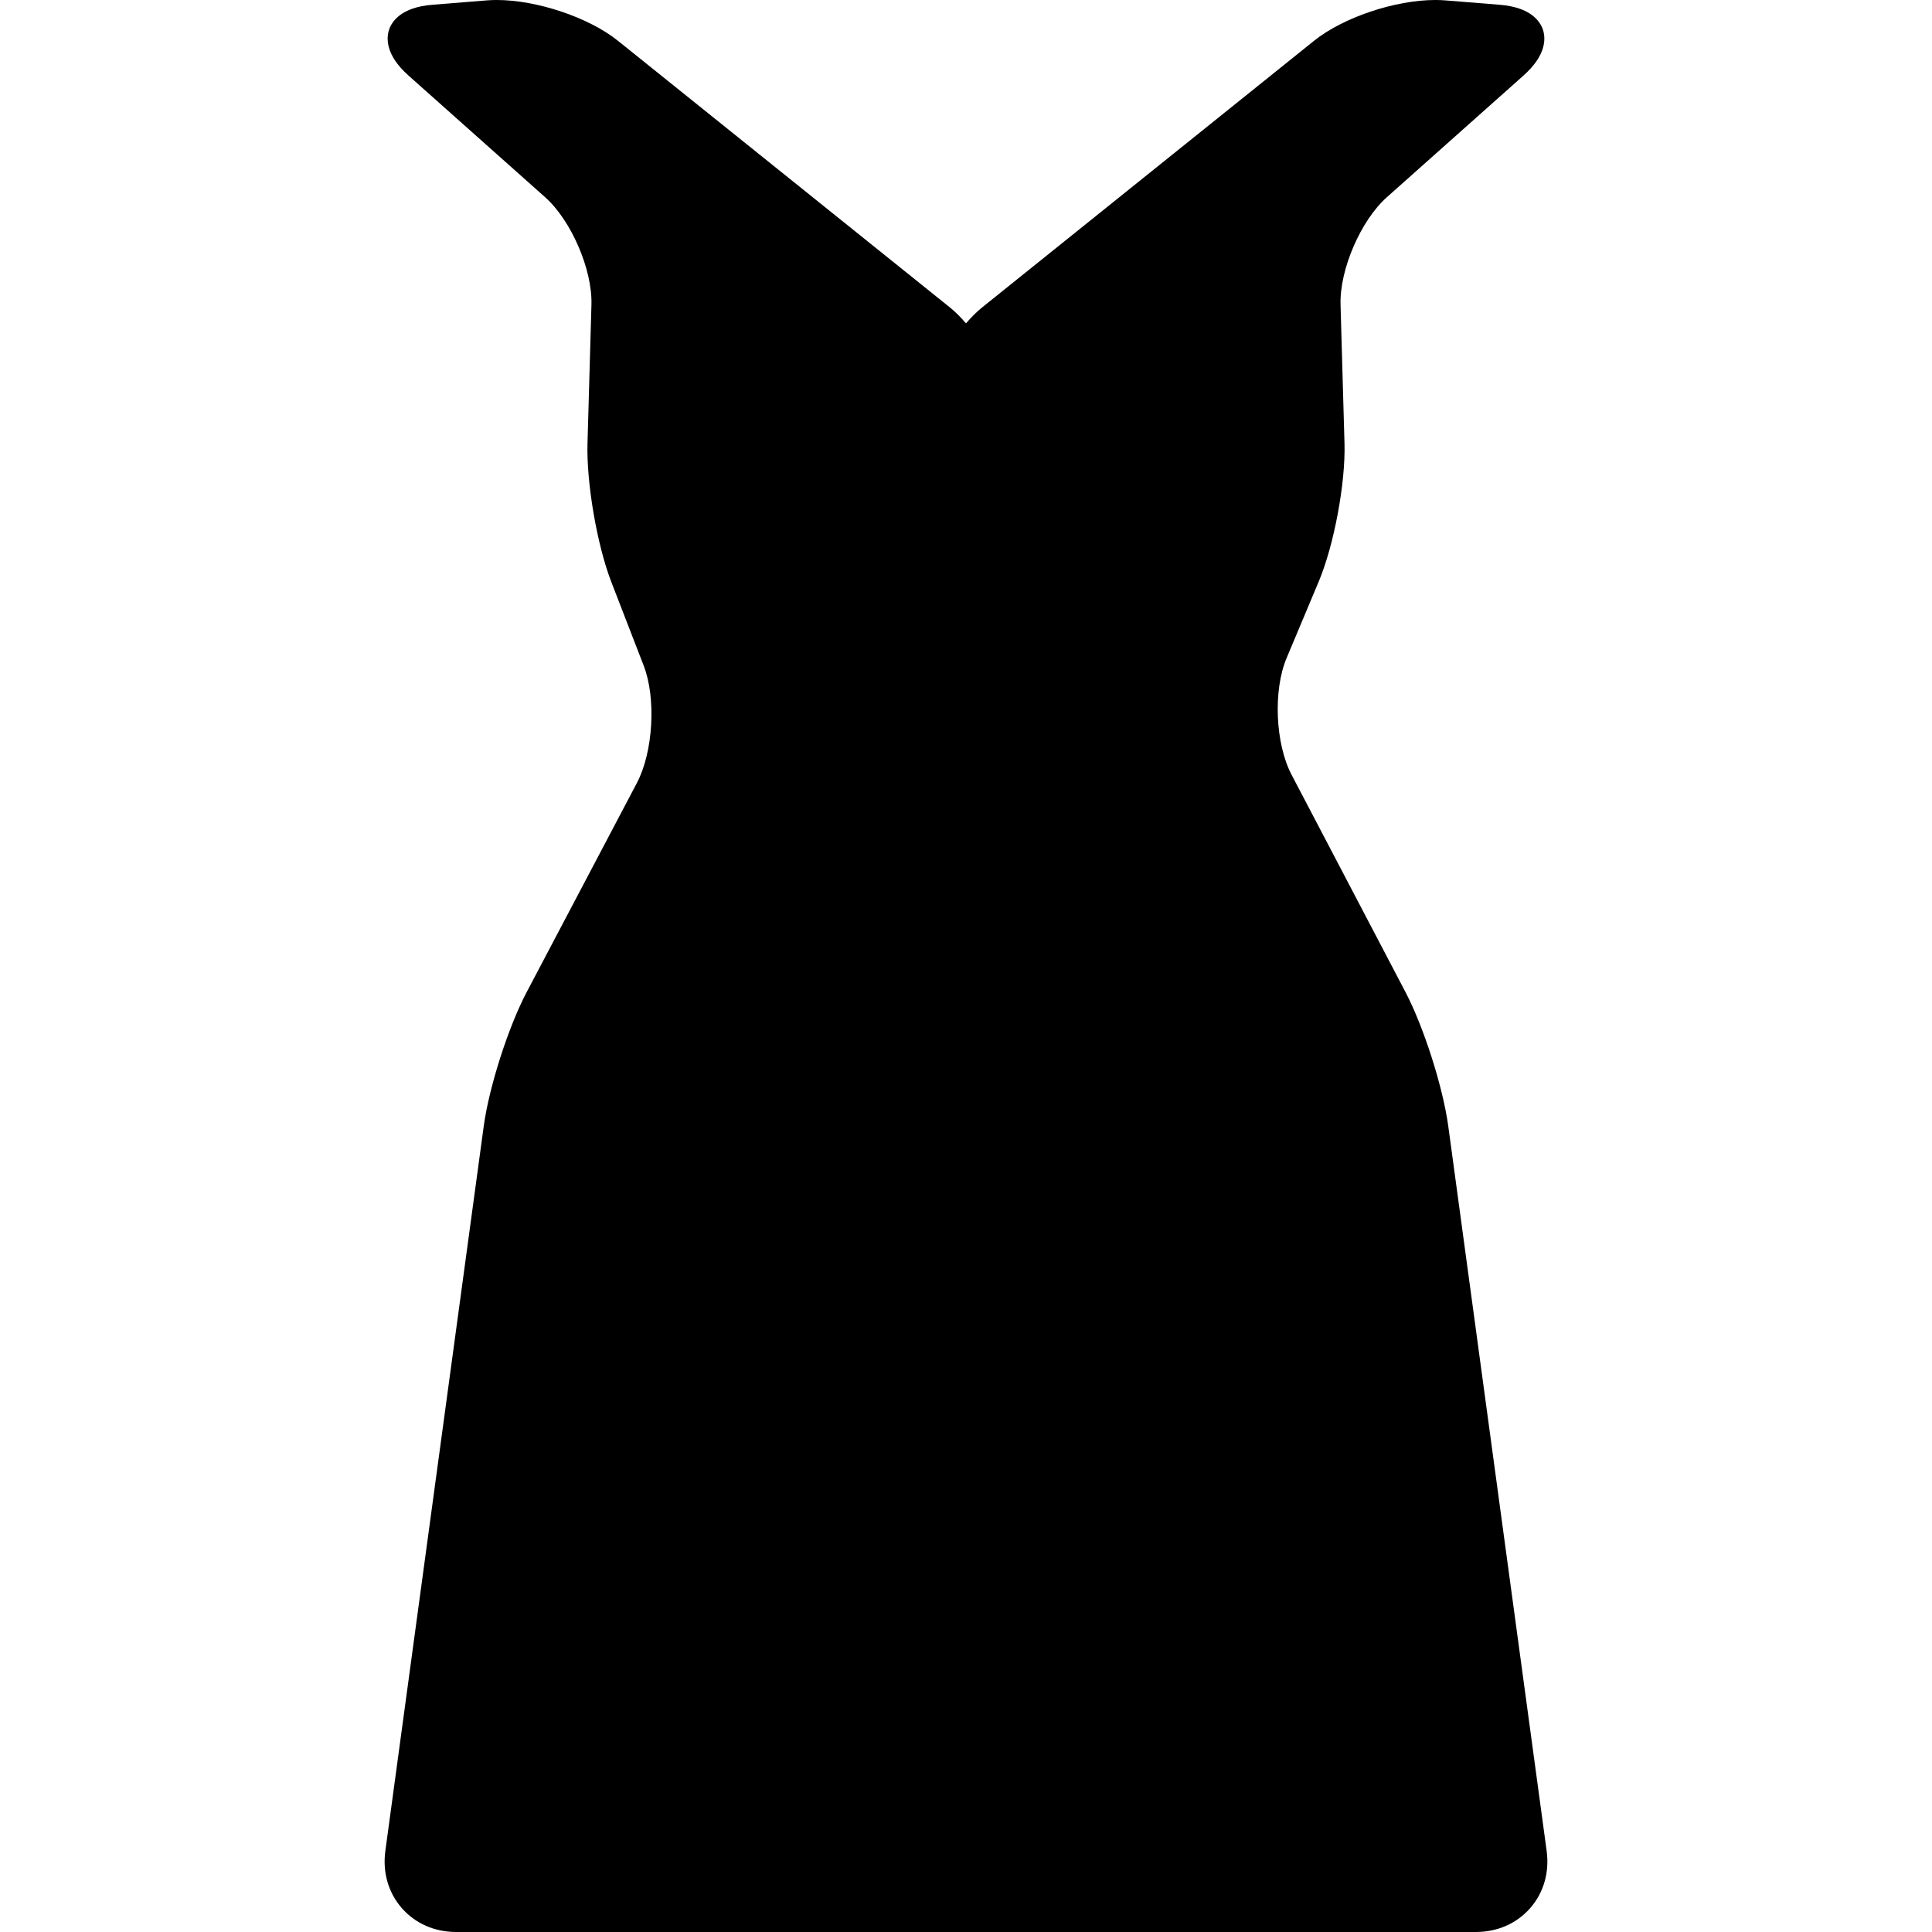 <?xml version="1.0" encoding="iso-8859-1"?>
<!-- Uploaded to: SVG Repo, www.svgrepo.com, Generator: SVG Repo Mixer Tools -->
<!DOCTYPE svg PUBLIC "-//W3C//DTD SVG 1.1//EN" "http://www.w3.org/Graphics/SVG/1.1/DTD/svg11.dtd">
<svg fill="#000000" height="800px" width="800px" version="1.1" id="Capa_1" xmlns="http://www.w3.org/2000/svg" xmlns:xlink="http://www.w3.org/1999/xlink" 
	 viewBox="0 0 444.775 444.775" xml:space="preserve">
<path d="M356.059,426.084L333.413,259.26c-1.221-8.982-5.636-22.822-9.843-30.851l-26.247-50.084
	c-3.729-7.117-4.252-19.388-1.143-26.796l7.408-17.642c3.531-8.409,6.193-22.668,5.935-31.785l-0.91-32
	c-0.229-8.039,4.652-19.348,10.658-24.696l31.465-28.021c5.361-4.774,5.098-8.662,4.463-10.555c-0.635-1.893-2.769-5.154-9.923-5.73
	L332.732,0.09C331.989,0.03,331.206,0,330.404,0c-9.234,0-21.212,4.027-27.861,9.368l-76.403,61.37
	c-1.303,1.047-2.56,2.307-3.752,3.711c-1.192-1.404-2.449-2.665-3.752-3.711l-76.404-61.37C135.583,4.027,123.605,0,114.37,0
	c-0.801,0-1.584,0.03-2.327,0.09L99.499,1.101c-7.155,0.577-9.288,3.838-9.923,5.73c-0.635,1.893-0.899,5.78,4.461,10.555
	l31.466,28.021c6.005,5.348,10.886,16.657,10.658,24.696l-0.91,32c-0.258,9.097,2.203,23.402,5.488,31.888l7.448,19.247
	c2.908,7.513,2.191,19.882-1.564,27.009l-25.384,48.175c-4.227,8.021-8.657,21.856-9.876,30.838L88.716,426.084
	c-0.671,4.943,0.67,9.623,3.775,13.178c3.105,3.555,7.562,5.513,12.551,5.513h115.363h3.966h115.363
	c4.988,0,9.445-1.958,12.551-5.513C355.389,435.707,356.73,431.027,356.059,426.084z"/>
</svg>
